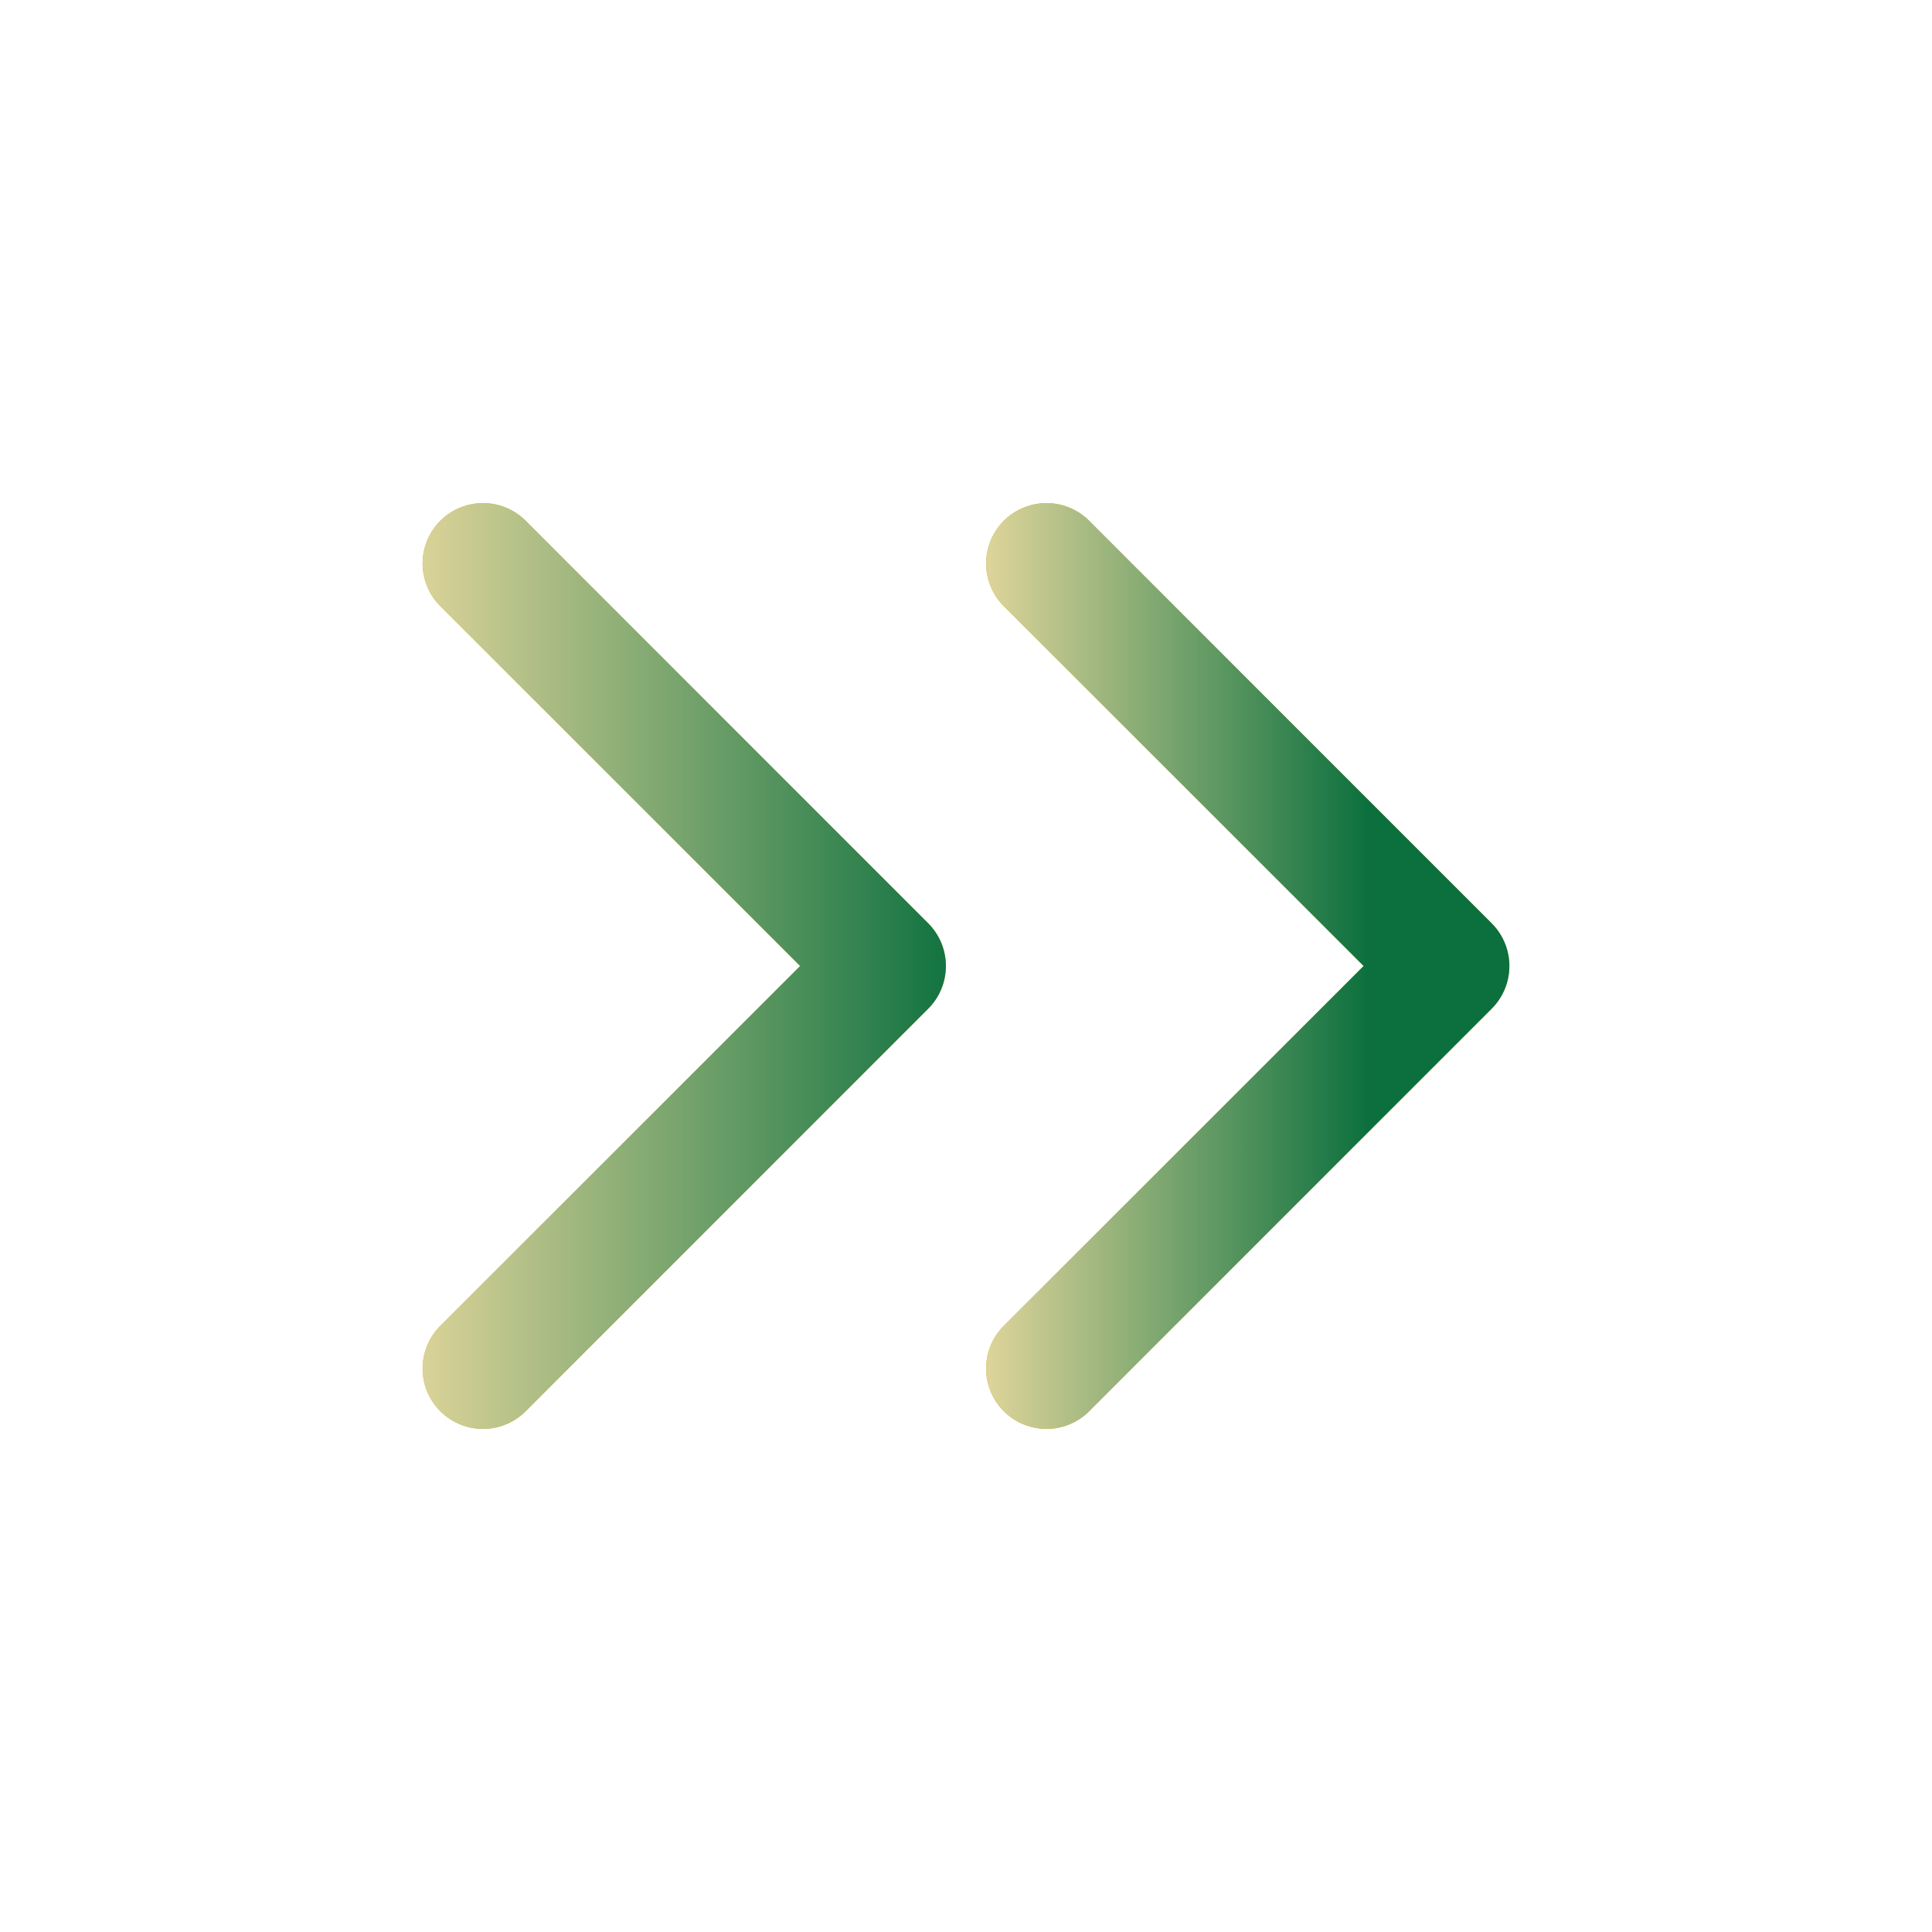 <svg xmlns="http://www.w3.org/2000/svg" width="32" height="32" viewBox="0 0 32 32" fill="none">
    <path d="M17.333 22.667L24 16L17.333 9.333" stroke="#DDAA10" stroke-width="2" stroke-linecap="round" stroke-linejoin="round"/>
    <path d="M17.333 22.667L24 16L17.333 9.333" stroke="url(#paint0_linear_249_8245)" stroke-width="2" stroke-linecap="round" stroke-linejoin="round"/>
    <path d="M8 22.667L14.667 16L8 9.333" stroke="#DDAA10" stroke-width="2" stroke-linecap="round" stroke-linejoin="round"/>
    <path d="M8 22.667L14.667 16L8 9.333" stroke="url(#paint1_linear_249_8245)" stroke-width="2" stroke-linecap="round" stroke-linejoin="round"/>
    <defs>
        <linearGradient id="paint0_linear_249_8245" x1="16" y1="22.667" x2="22.667" y2="22.667" gradientUnits="userSpaceOnUse">
            <stop stop-color="#e9da9f"/>
            <stop offset="1" stop-color="#0b703e"/>
        </linearGradient>
        <linearGradient id="paint1_linear_249_8245" x1="6.333" y1="22.667" x2="16" y2="22.667" gradientUnits="userSpaceOnUse">
            <stop stop-color="#e9da9f"/>
            <stop offset="1" stop-color="#0b703e"/>
        </linearGradient>
    </defs>
</svg>